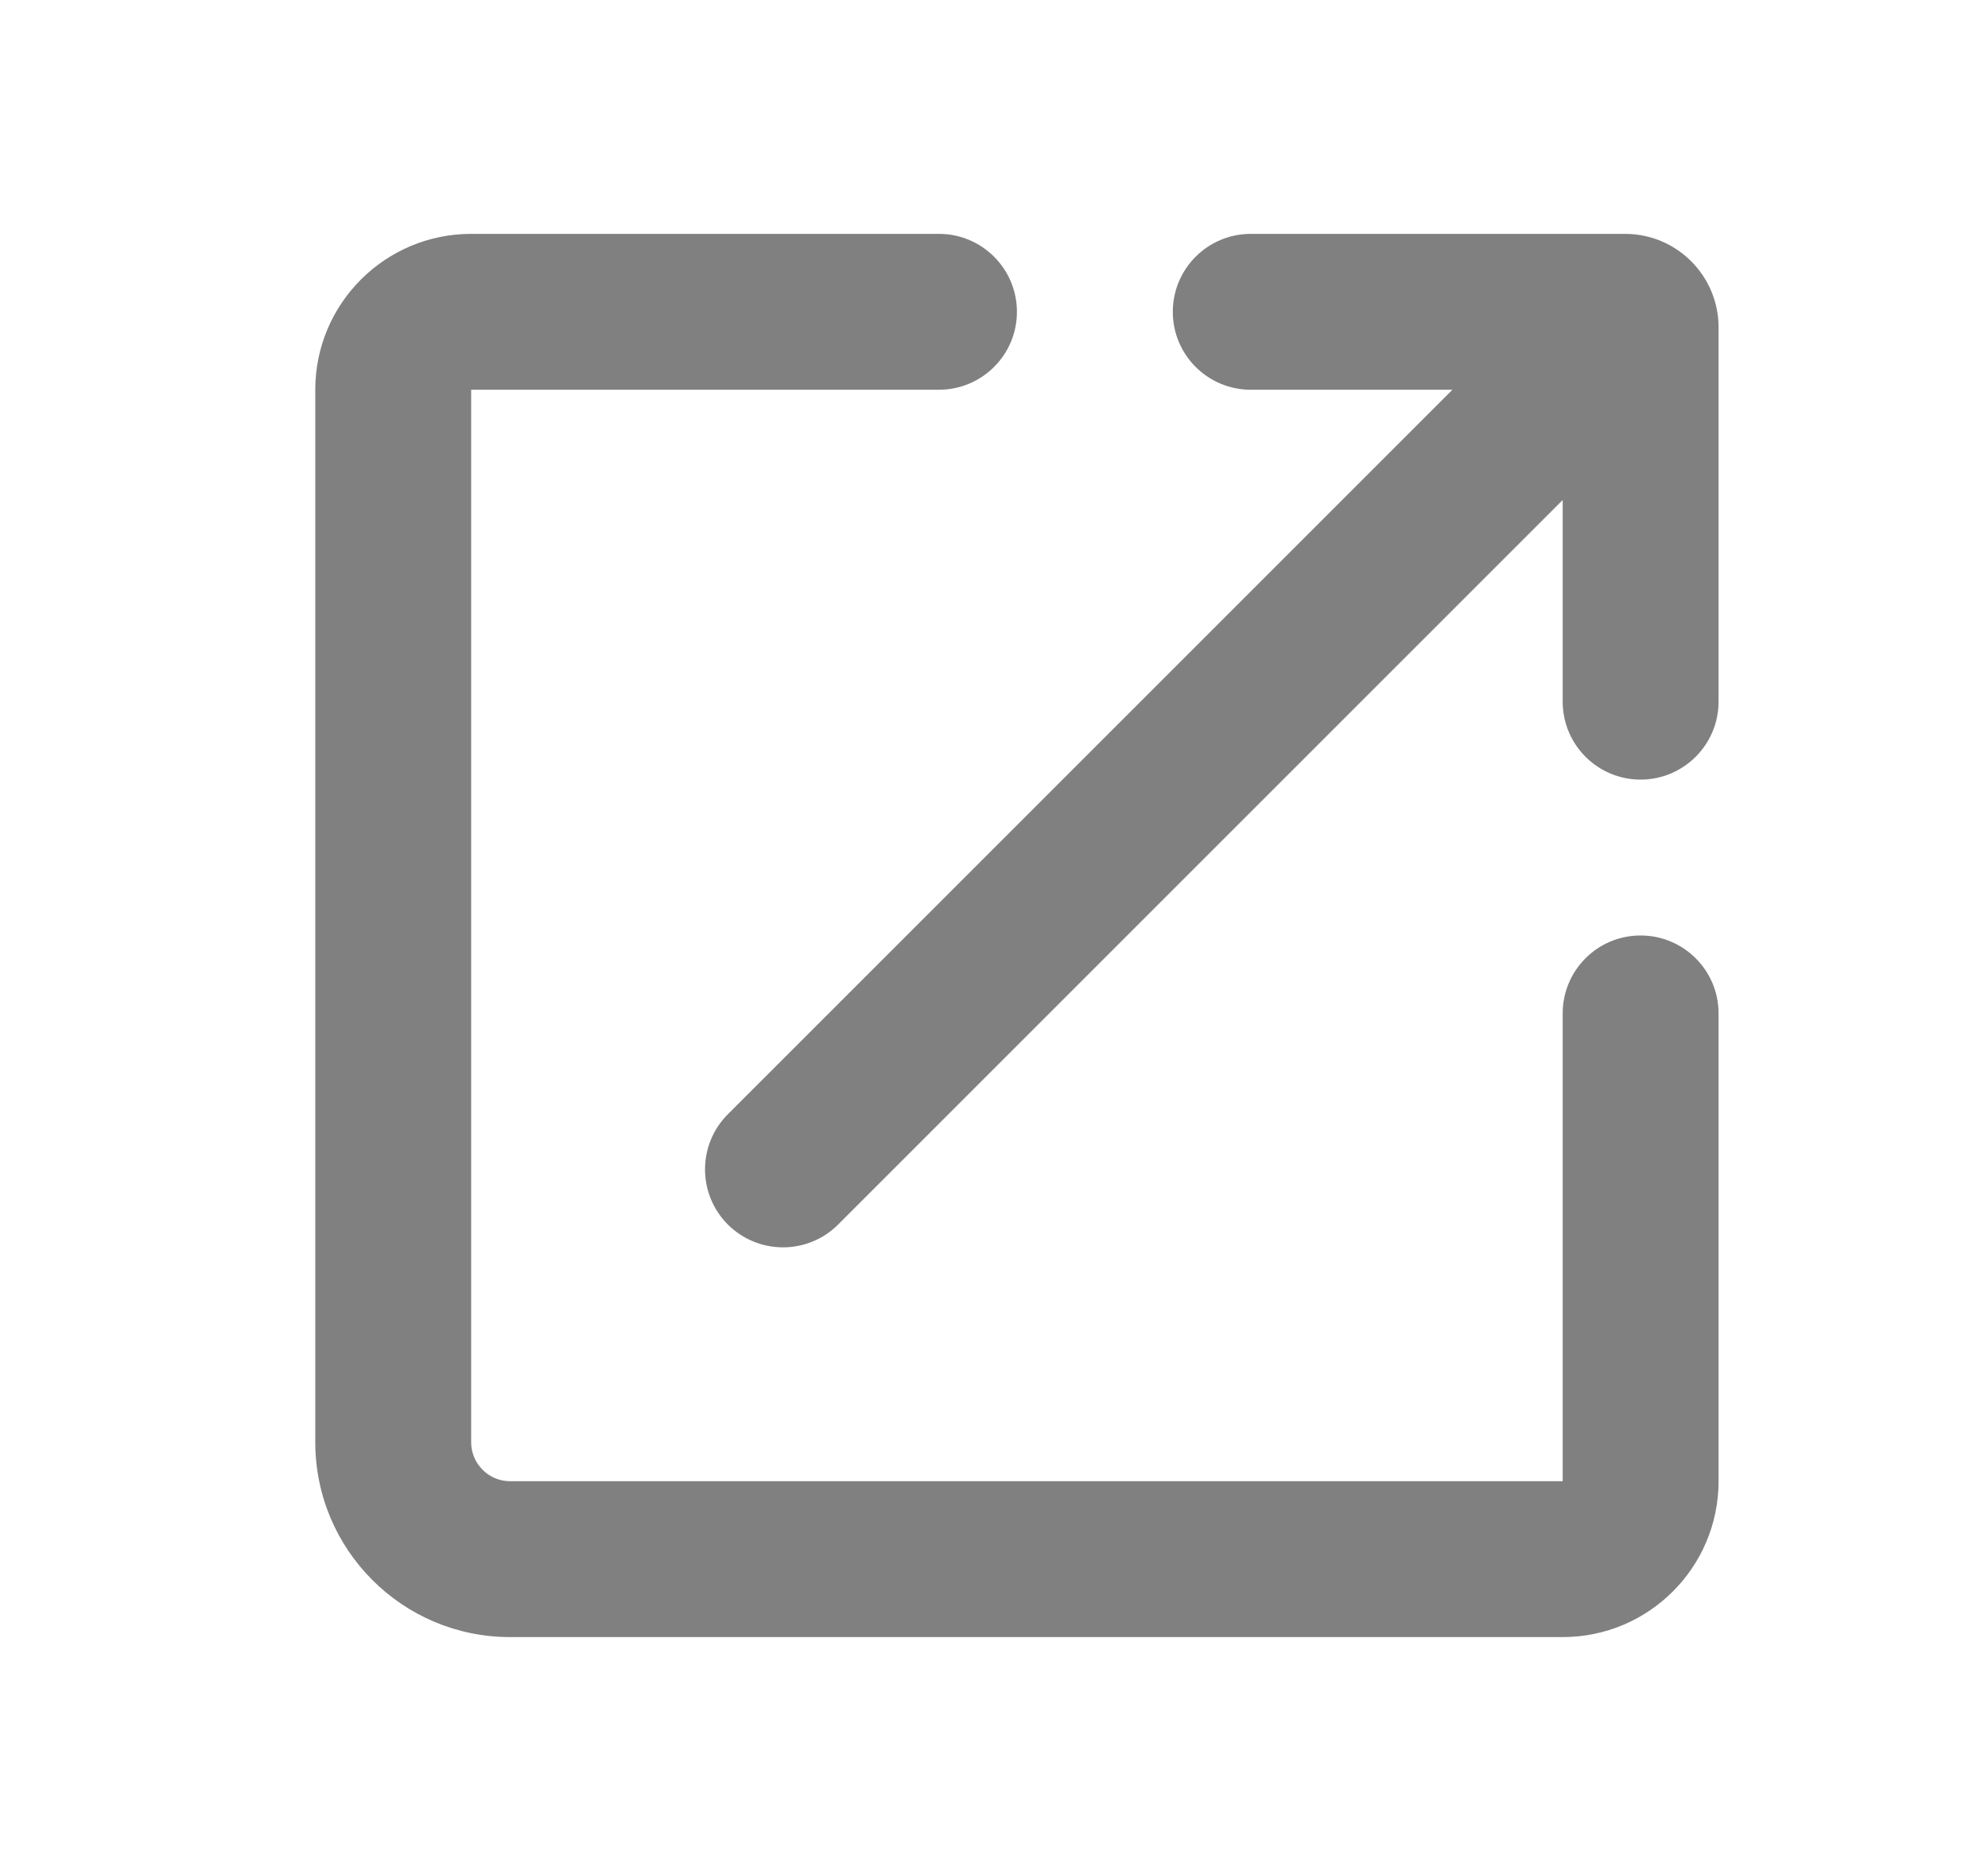 <svg width="17" height="16" viewBox="0 0 17 16" fill="none" xmlns="http://www.w3.org/2000/svg">
<path d="M2.696 3.333C2.696 2.597 3.293 2 4.029 2H8.029C8.397 2 8.696 2.298 8.696 2.667C8.696 3.035 8.397 3.333 8.029 3.333H4.029V12.333C4.029 12.517 4.178 12.667 4.362 12.667H13.363V8.667C13.363 8.298 13.661 8 14.029 8C14.397 8 14.696 8.298 14.696 8.667V12.667C14.696 13.403 14.099 14 13.363 14H4.362C3.442 14 2.696 13.254 2.696 12.333V3.333Z" fill="#808080"/>
<path d="M13.363 4.276L7.167 10.472C6.907 10.732 6.485 10.732 6.224 10.472C5.964 10.211 5.964 9.789 6.224 9.529L12.42 3.333H10.696C10.328 3.333 10.029 3.035 10.029 2.667C10.029 2.298 10.328 2 10.696 2H13.896C14.338 2 14.696 2.358 14.696 2.8V6C14.696 6.368 14.397 6.667 14.029 6.667C13.661 6.667 13.363 6.368 13.363 6V4.276Z" fill="#808080"/>
</svg>
